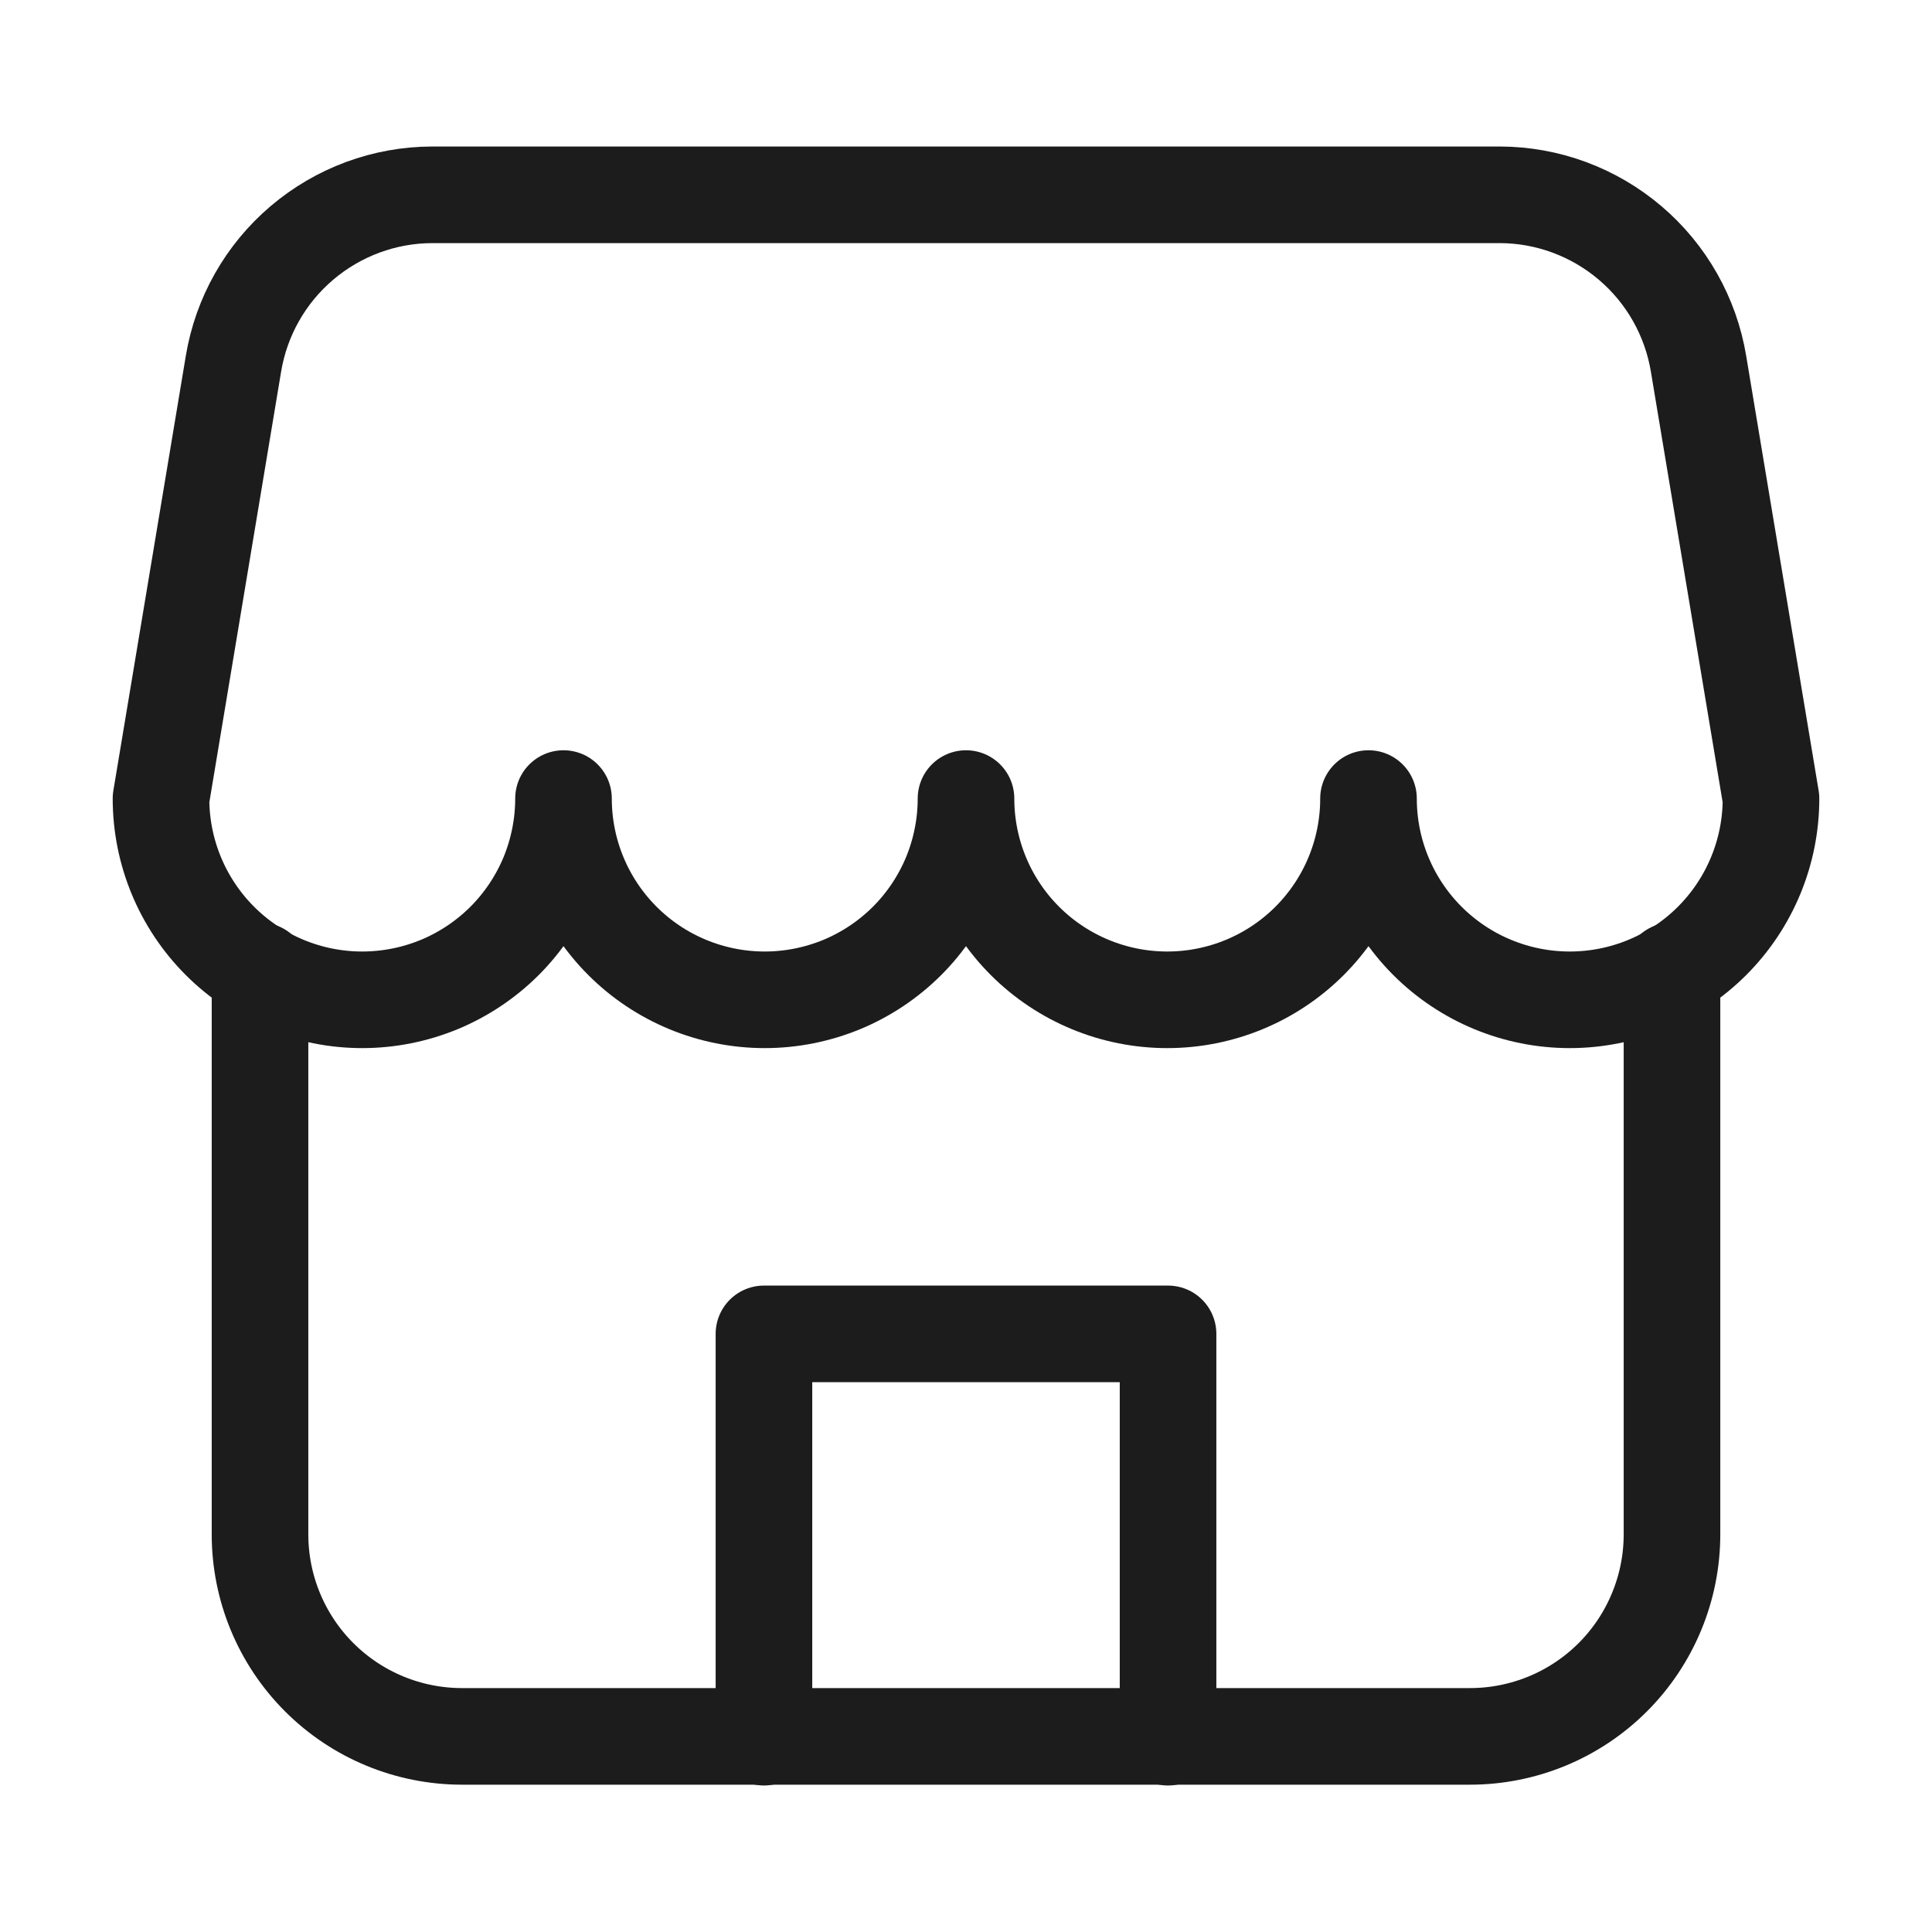 <svg width="24" height="24" viewBox="0 0 24 24" fill="none" xmlns="http://www.w3.org/2000/svg">
<path d="M20.77 12.06V19.06C20.77 19.39 20.705 19.716 20.579 20.02C20.453 20.325 20.268 20.602 20.035 20.835C19.802 21.068 19.525 21.253 19.221 21.379C18.916 21.505 18.59 21.57 18.26 21.57H5.74C5.074 21.57 4.436 21.306 3.965 20.835C3.494 20.364 3.23 19.726 3.23 19.06V12.06" stroke="#1C1C1C" stroke-width="1.2" stroke-linecap="round" stroke-linejoin="round"/>
<path d="M17 9.92C17 10.583 17.263 11.219 17.732 11.688C18.201 12.157 18.837 12.42 19.5 12.42C20.163 12.42 20.799 12.157 21.268 11.688C21.737 11.219 22 10.583 22 9.92L21.1 4.52C21.003 3.934 20.702 3.402 20.25 3.018C19.797 2.633 19.224 2.421 18.63 2.42H5.37C4.776 2.421 4.203 2.633 3.75 3.018C3.298 3.402 2.997 3.934 2.9 4.52L2 9.92C2 10.583 2.263 11.219 2.732 11.688C3.201 12.157 3.837 12.42 4.5 12.42C4.828 12.42 5.153 12.355 5.457 12.23C5.76 12.104 6.036 11.92 6.268 11.688C6.5 11.456 6.684 11.18 6.81 10.877C6.935 10.573 7 10.248 7 9.92C7 10.583 7.263 11.219 7.732 11.688C8.201 12.157 8.837 12.42 9.5 12.42C9.828 12.42 10.153 12.355 10.457 12.23C10.76 12.104 11.036 11.92 11.268 11.688C11.5 11.456 11.684 11.18 11.81 10.877C11.935 10.573 12 10.248 12 9.92C12 10.583 12.263 11.219 12.732 11.688C13.201 12.157 13.837 12.42 14.5 12.42V12.42C15.163 12.42 15.799 12.157 16.268 11.688C16.737 11.219 17 10.583 17 9.92Z" stroke="#1C1C1C" stroke-width="1.2" stroke-linecap="round" stroke-linejoin="round"/>
<path d="M9.49 21.58V16.57H14.51V21.58" stroke="#1C1C1C" stroke-width="1.2" stroke-linecap="round" stroke-linejoin="round"/>
</svg>
